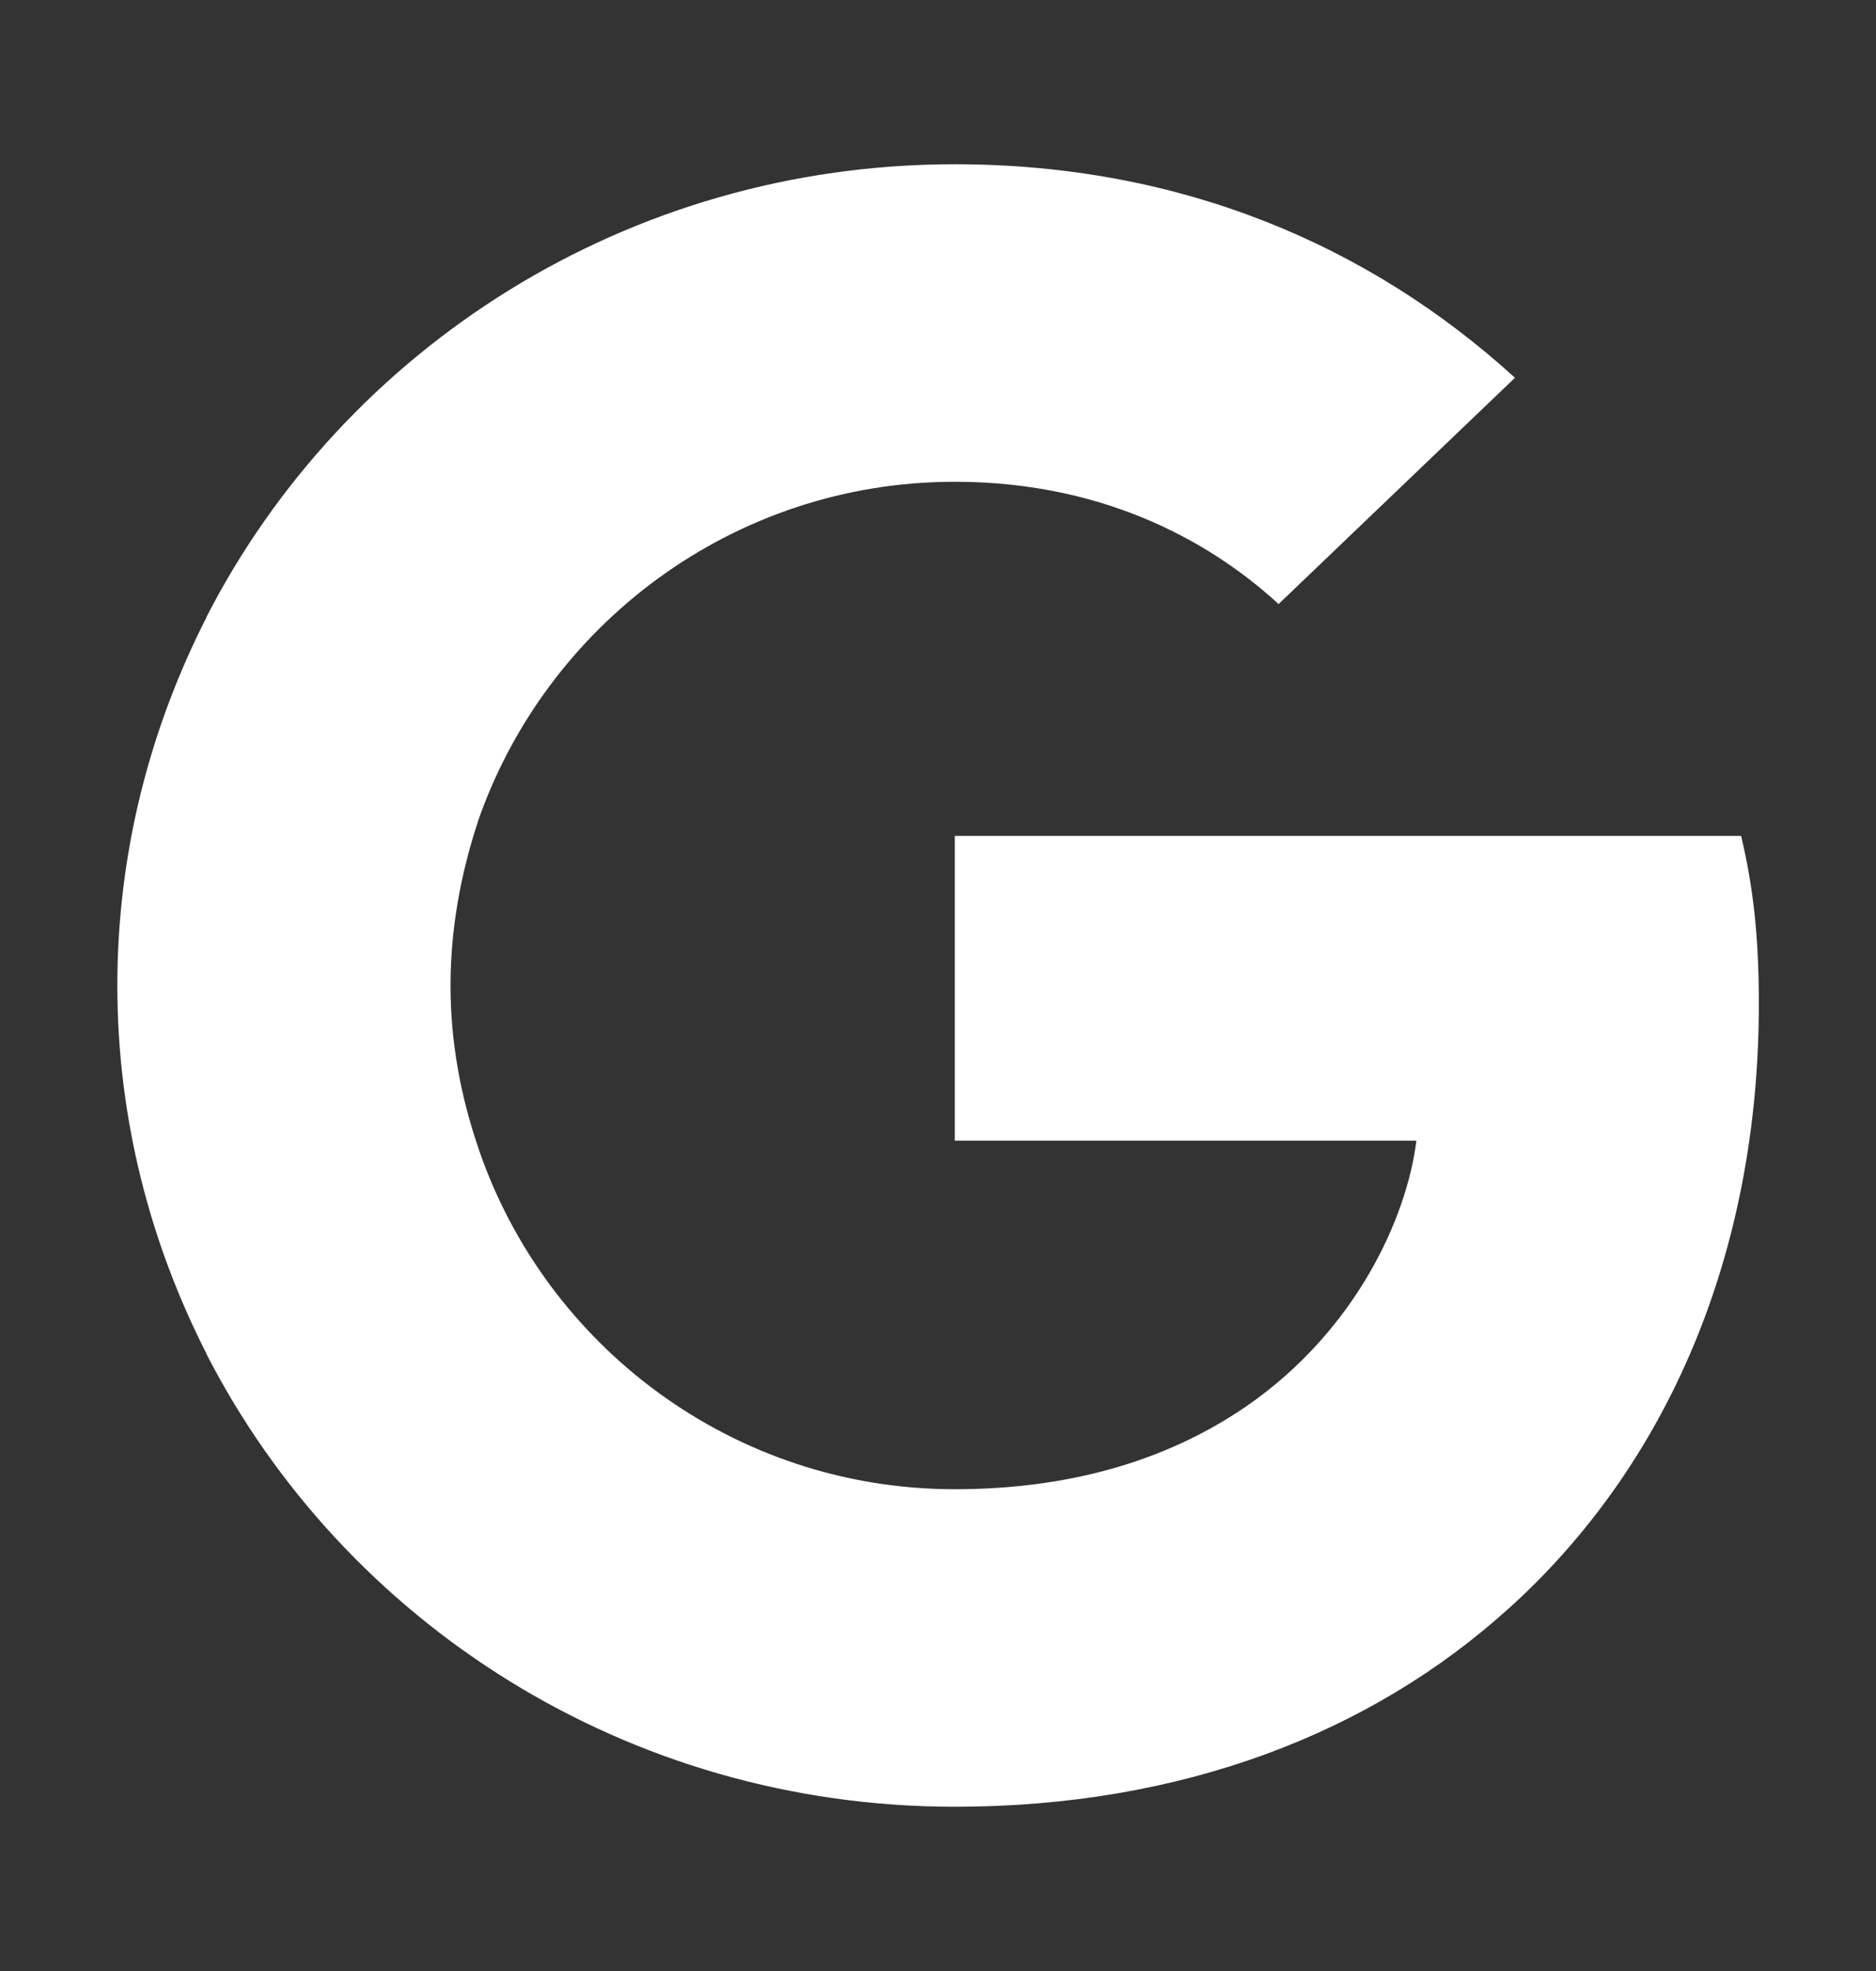 <svg width="20" height="21" viewBox="0 0 20 21" fill="none" xmlns="http://www.w3.org/2000/svg">
<rect x="0" y="0" width="20" height="21" fill="#333333" stroke="none"/>
<path d="M18.751 10.694C18.751 9.975 18.691 9.45 18.562 8.906H10.179V12.153H15.1C15.001 12.96 14.465 14.175 13.275 14.992L13.258 15.1L15.909 17.113L16.092 17.131C17.779 15.604 18.751 13.358 18.751 10.694Z" fill="white"/>
<path d="M10.178 19.25C12.589 19.25 14.613 18.472 16.091 17.131L13.274 14.992C12.52 15.507 11.508 15.867 10.178 15.867C7.817 15.867 5.813 14.34 5.099 12.23L4.994 12.239L2.238 14.329L2.202 14.428C3.67 17.286 6.686 19.25 10.178 19.25Z" fill="white"/>
<path d="M5.1 12.231C4.912 11.686 4.803 11.103 4.803 10.5C4.803 9.897 4.912 9.314 5.09 8.77L5.085 8.654L2.295 6.53L2.204 6.572C1.598 7.758 1.251 9.09 1.251 10.5C1.251 11.91 1.598 13.242 2.204 14.428L5.1 12.231Z" fill="white"/>
<path d="M10.178 5.133C11.855 5.133 12.986 5.843 13.631 6.436L16.151 4.025C14.603 2.615 12.589 1.75 10.178 1.75C6.686 1.75 3.67 3.714 2.202 6.572L5.089 8.769C5.813 6.66 7.817 5.133 10.178 5.133Z" fill="white"/>
</svg>
